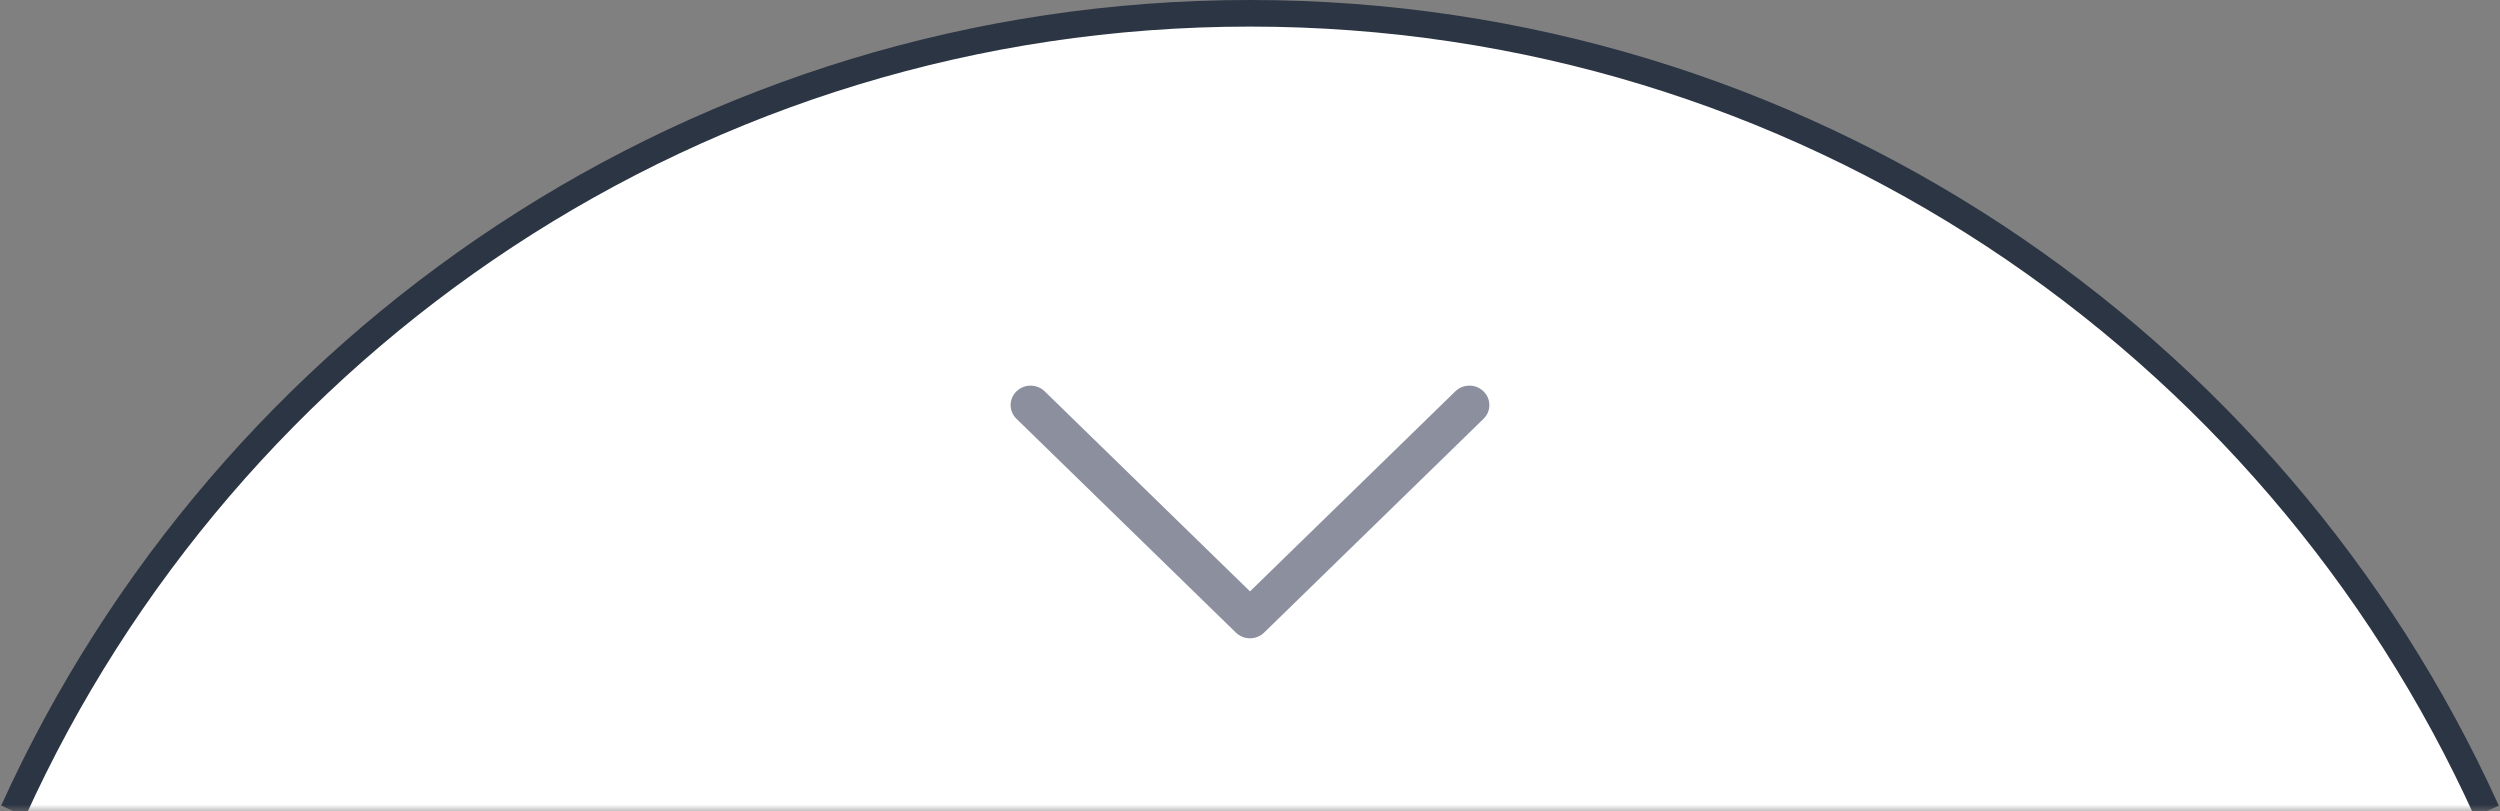<?xml version="1.0" encoding="UTF-8"?>
<svg width="188px" height="61px" viewBox="0 0 188 61" version="1.1" xmlns="http://www.w3.org/2000/svg" xmlns:xlink="http://www.w3.org/1999/xlink">
    <rect x="0" y="0" width="188" height="61" fill="#808080" stroke="none"/>
    <!-- Generator: Sketch 61.2 (89653) - https://sketch.com -->
    <title>page_down_btn</title>
    <desc>Created with Sketch.</desc>
    <defs>
        <polygon id="path-1" points="0 0 194 0 194 63 0 63"></polygon>
    </defs>
    <g id="Page-1" stroke="none" stroke-width="1" fill="none" fill-rule="evenodd">
        <g id="Home_desktop_1920" transform="translate(-866, -1048)">
            <g id="003-Video" transform="translate(345, 479)">
                <g id="page_down_btn" transform="translate(518, 567)">
                    <g>
                        <mask id="mask-2" fill="white">
                            <use xlink:href="#path-1"></use>
                        </mask>
                        <g id="Clip-2"></g>
                        <path d="M4,62.992 C20.033,27.61 55.641,3 96.997,3 C138.357,3 173.967,27.612 190,63" id="Fill-1" stroke="#2C3543" stroke-width="2" fill="#FFFFFF" mask="url(#mask-2)"></path>
                        <g id="next" mask="url(#mask-2)" fill="#8B8F9E" fill-rule="nonzero">
                            <g transform="translate(97, 40.5) rotate(-90) translate(-97, -40.5) translate(87, 22)" id="Path">
                                <path d="M19.071,33.94 L4.028,18.5 L19.071,3.061 C19.643,2.474 19.643,1.526 19.071,0.94 C18.5,0.353 17.576,0.353 17.005,0.94 L0.929,17.44 C0.357,18.026 0.357,18.974 0.929,19.561 L17.005,36.06 C17.29,36.353 17.664,36.5 18.038,36.5 C18.412,36.5 18.786,36.353 19.071,36.06 C19.643,35.474 19.643,34.526 19.071,33.94 Z"></path>
                            </g>
                        </g>
                    </g>
                </g>
            </g>
        </g>
    </g>
</svg>